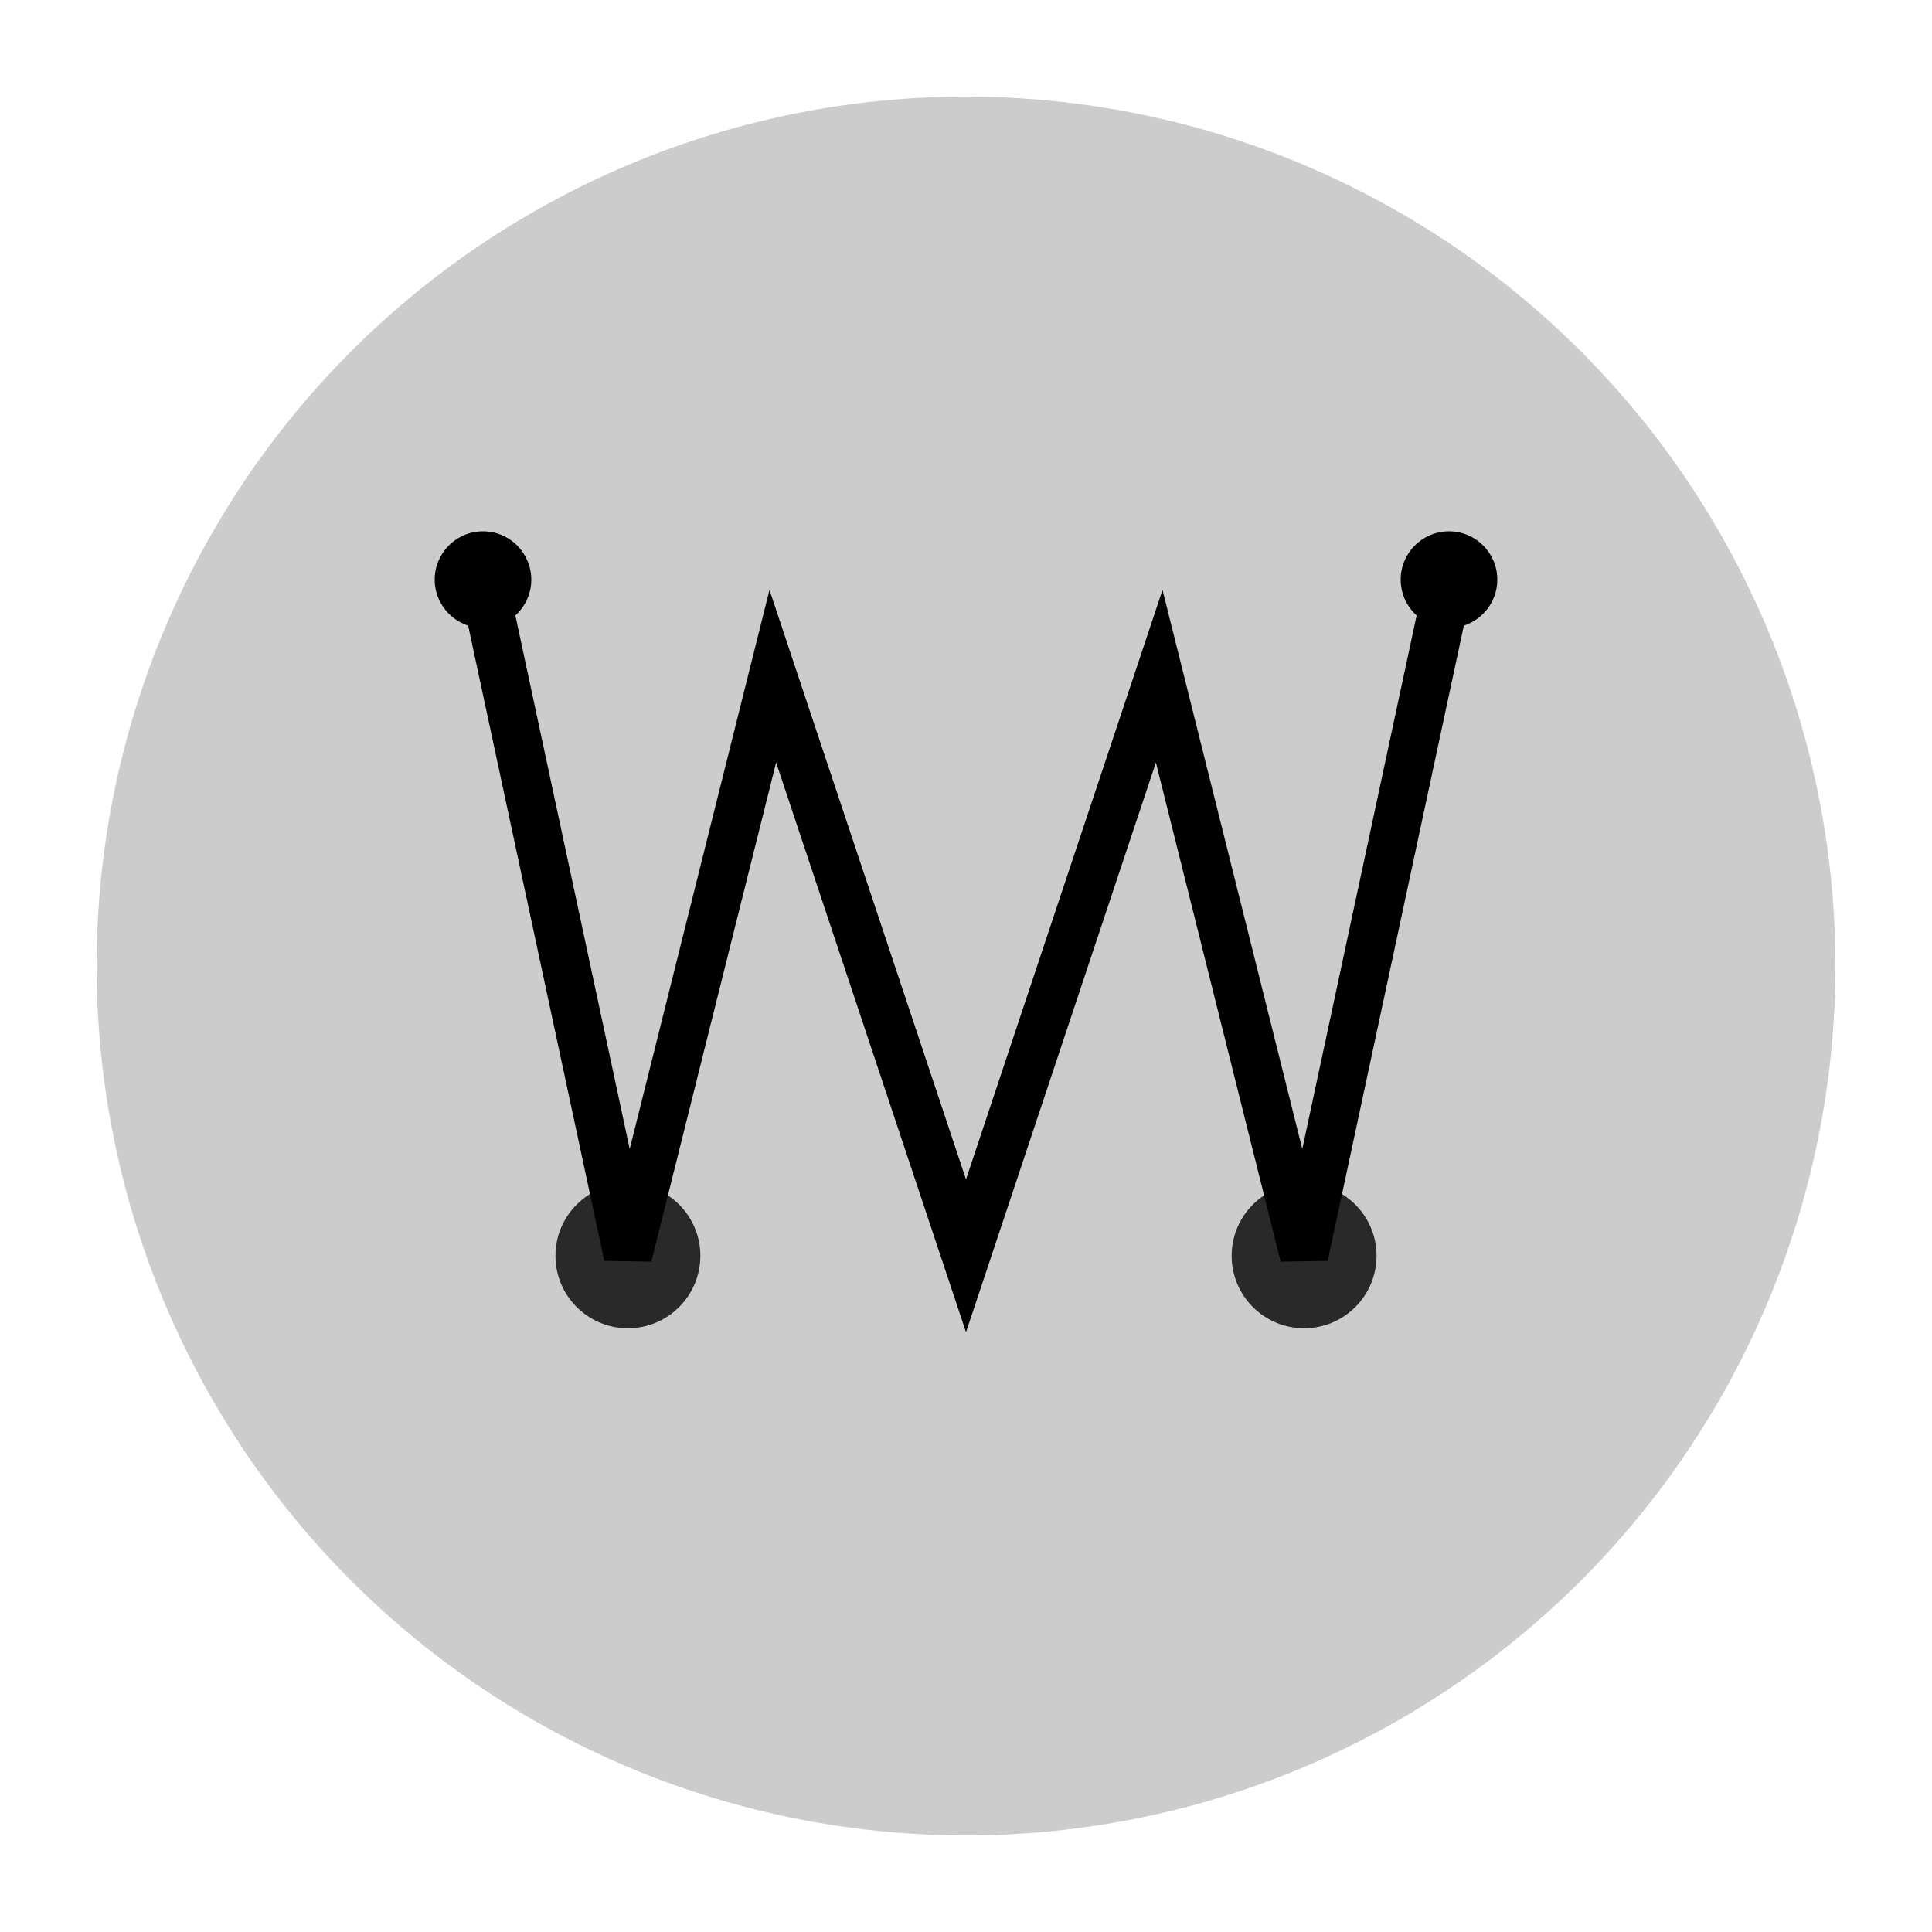 <svg width="32" height="32" viewBox="0 0 40 40" fill="none" xmlns="http://www.w3.org/2000/svg">
  <defs>
    <linearGradient id="favicon-w-gradient" x1="0%" y1="0%" x2="100%" y2="100%">
      <stop offset="0%" stopColor="#2383e2" />
      <stop offset="50%" stopColor="#3B82F6" />
      <stop offset="100%" stopColor="#60A5FA" />
    </linearGradient>
    <filter id="favicon-glow">
      <feGaussianBlur stdDeviation="1.5" result="coloredBlur"/>
      <feMerge>
        <feMergeNode in="coloredBlur"/>
        <feMergeNode in="SourceGraphic"/>
      </feMerge>
    </filter>
  </defs>
  
  <!-- Background circle with gradient -->
  <circle 
    cx="20" 
    cy="20" 
    r="18" 
    fill="url(#favicon-w-gradient)" 
    opacity="0.2"
  />
  
  <!-- W letter - Ultra modern geometric design -->
  <g filter="url(#favicon-glow)">
    <!-- Main W shape -->
    <path 
      d="M10 12 L13 26 L16 14 L20 26 L24 14 L27 26 L30 12" 
      stroke="url(#favicon-w-gradient)" 
      strokeWidth="2.8" 
      strokeLinecap="round" 
      strokeLinejoin="round"
      fill="none"
    />
    
    <!-- Accent decorative elements -->
    <circle 
      cx="13" 
      cy="26" 
      r="1.5" 
      fill="url(#favicon-w-gradient)"
      opacity="0.8"
    />
    <circle 
      cx="27" 
      cy="26" 
      r="1.5" 
      fill="url(#favicon-w-gradient)"
      opacity="0.8"
    />
    
    <!-- Top accent dots -->
    <circle 
      cx="10" 
      cy="12" 
      r="1" 
      fill="url(#favicon-w-gradient)"
    />
    <circle 
      cx="30" 
      cy="12" 
      r="1" 
      fill="url(#favicon-w-gradient)"
    />
  </g>
</svg>

